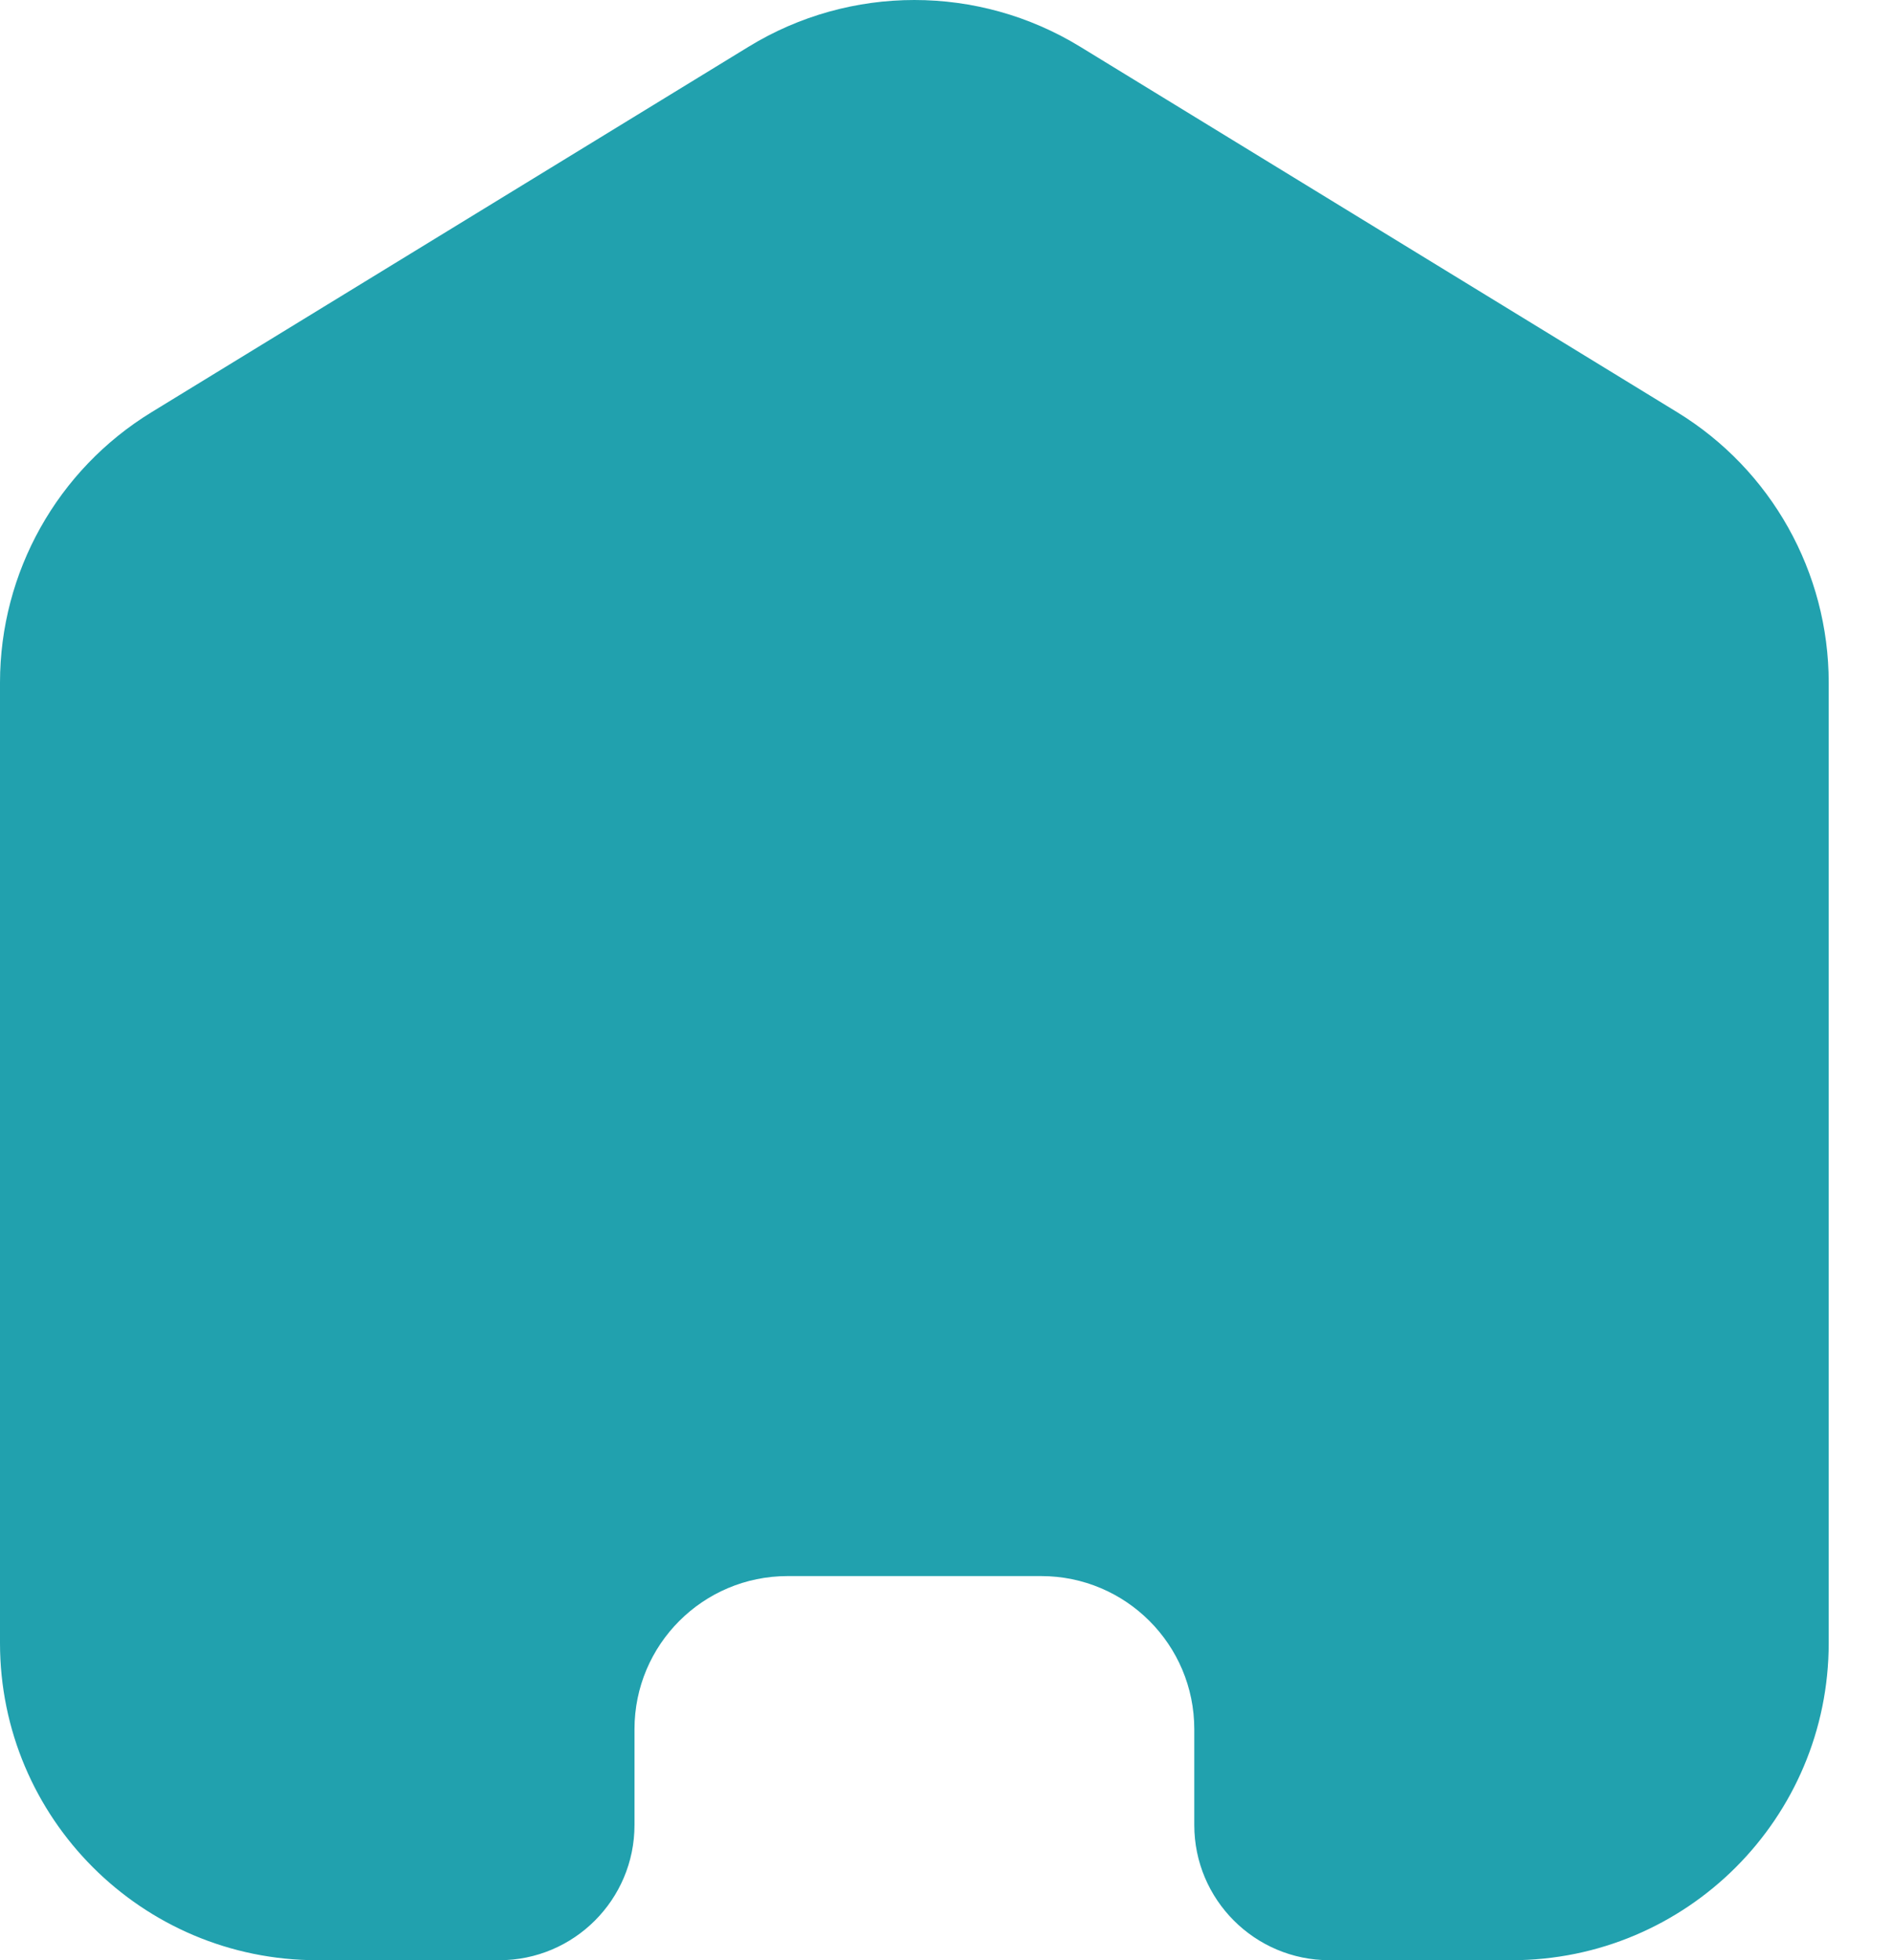 <?xml version="1.0" encoding="utf-8"?>
<svg xmlns="http://www.w3.org/2000/svg" fill="none" height="100%" overflow="visible" preserveAspectRatio="none" style="display: block;" viewBox="0 0 28 29" width="100%">
<g id="Sky Valley Design &amp; IT">
<path d="M11.075 0.69C12.578 -0.23 14.471 -0.23 15.975 0.69L24.807 6.098C26.2 6.95 27.049 8.466 27.049 10.099V24.307C27.049 26.899 24.948 29 22.357 29H19.665C18.561 29 17.665 28.104 17.665 27V25.582C17.665 24.331 16.651 23.317 15.4 23.317H11.65C10.399 23.317 9.385 24.331 9.385 25.582V27C9.385 28.104 8.489 29 7.385 29H4.692C2.101 29 9.58848e-06 26.899 0 24.307V10.099C9.31123e-05 8.466 0.849 6.95 2.242 6.098L11.075 0.69Z" fill="#21A1AE" id="Subtract"/>
</g>
</svg>